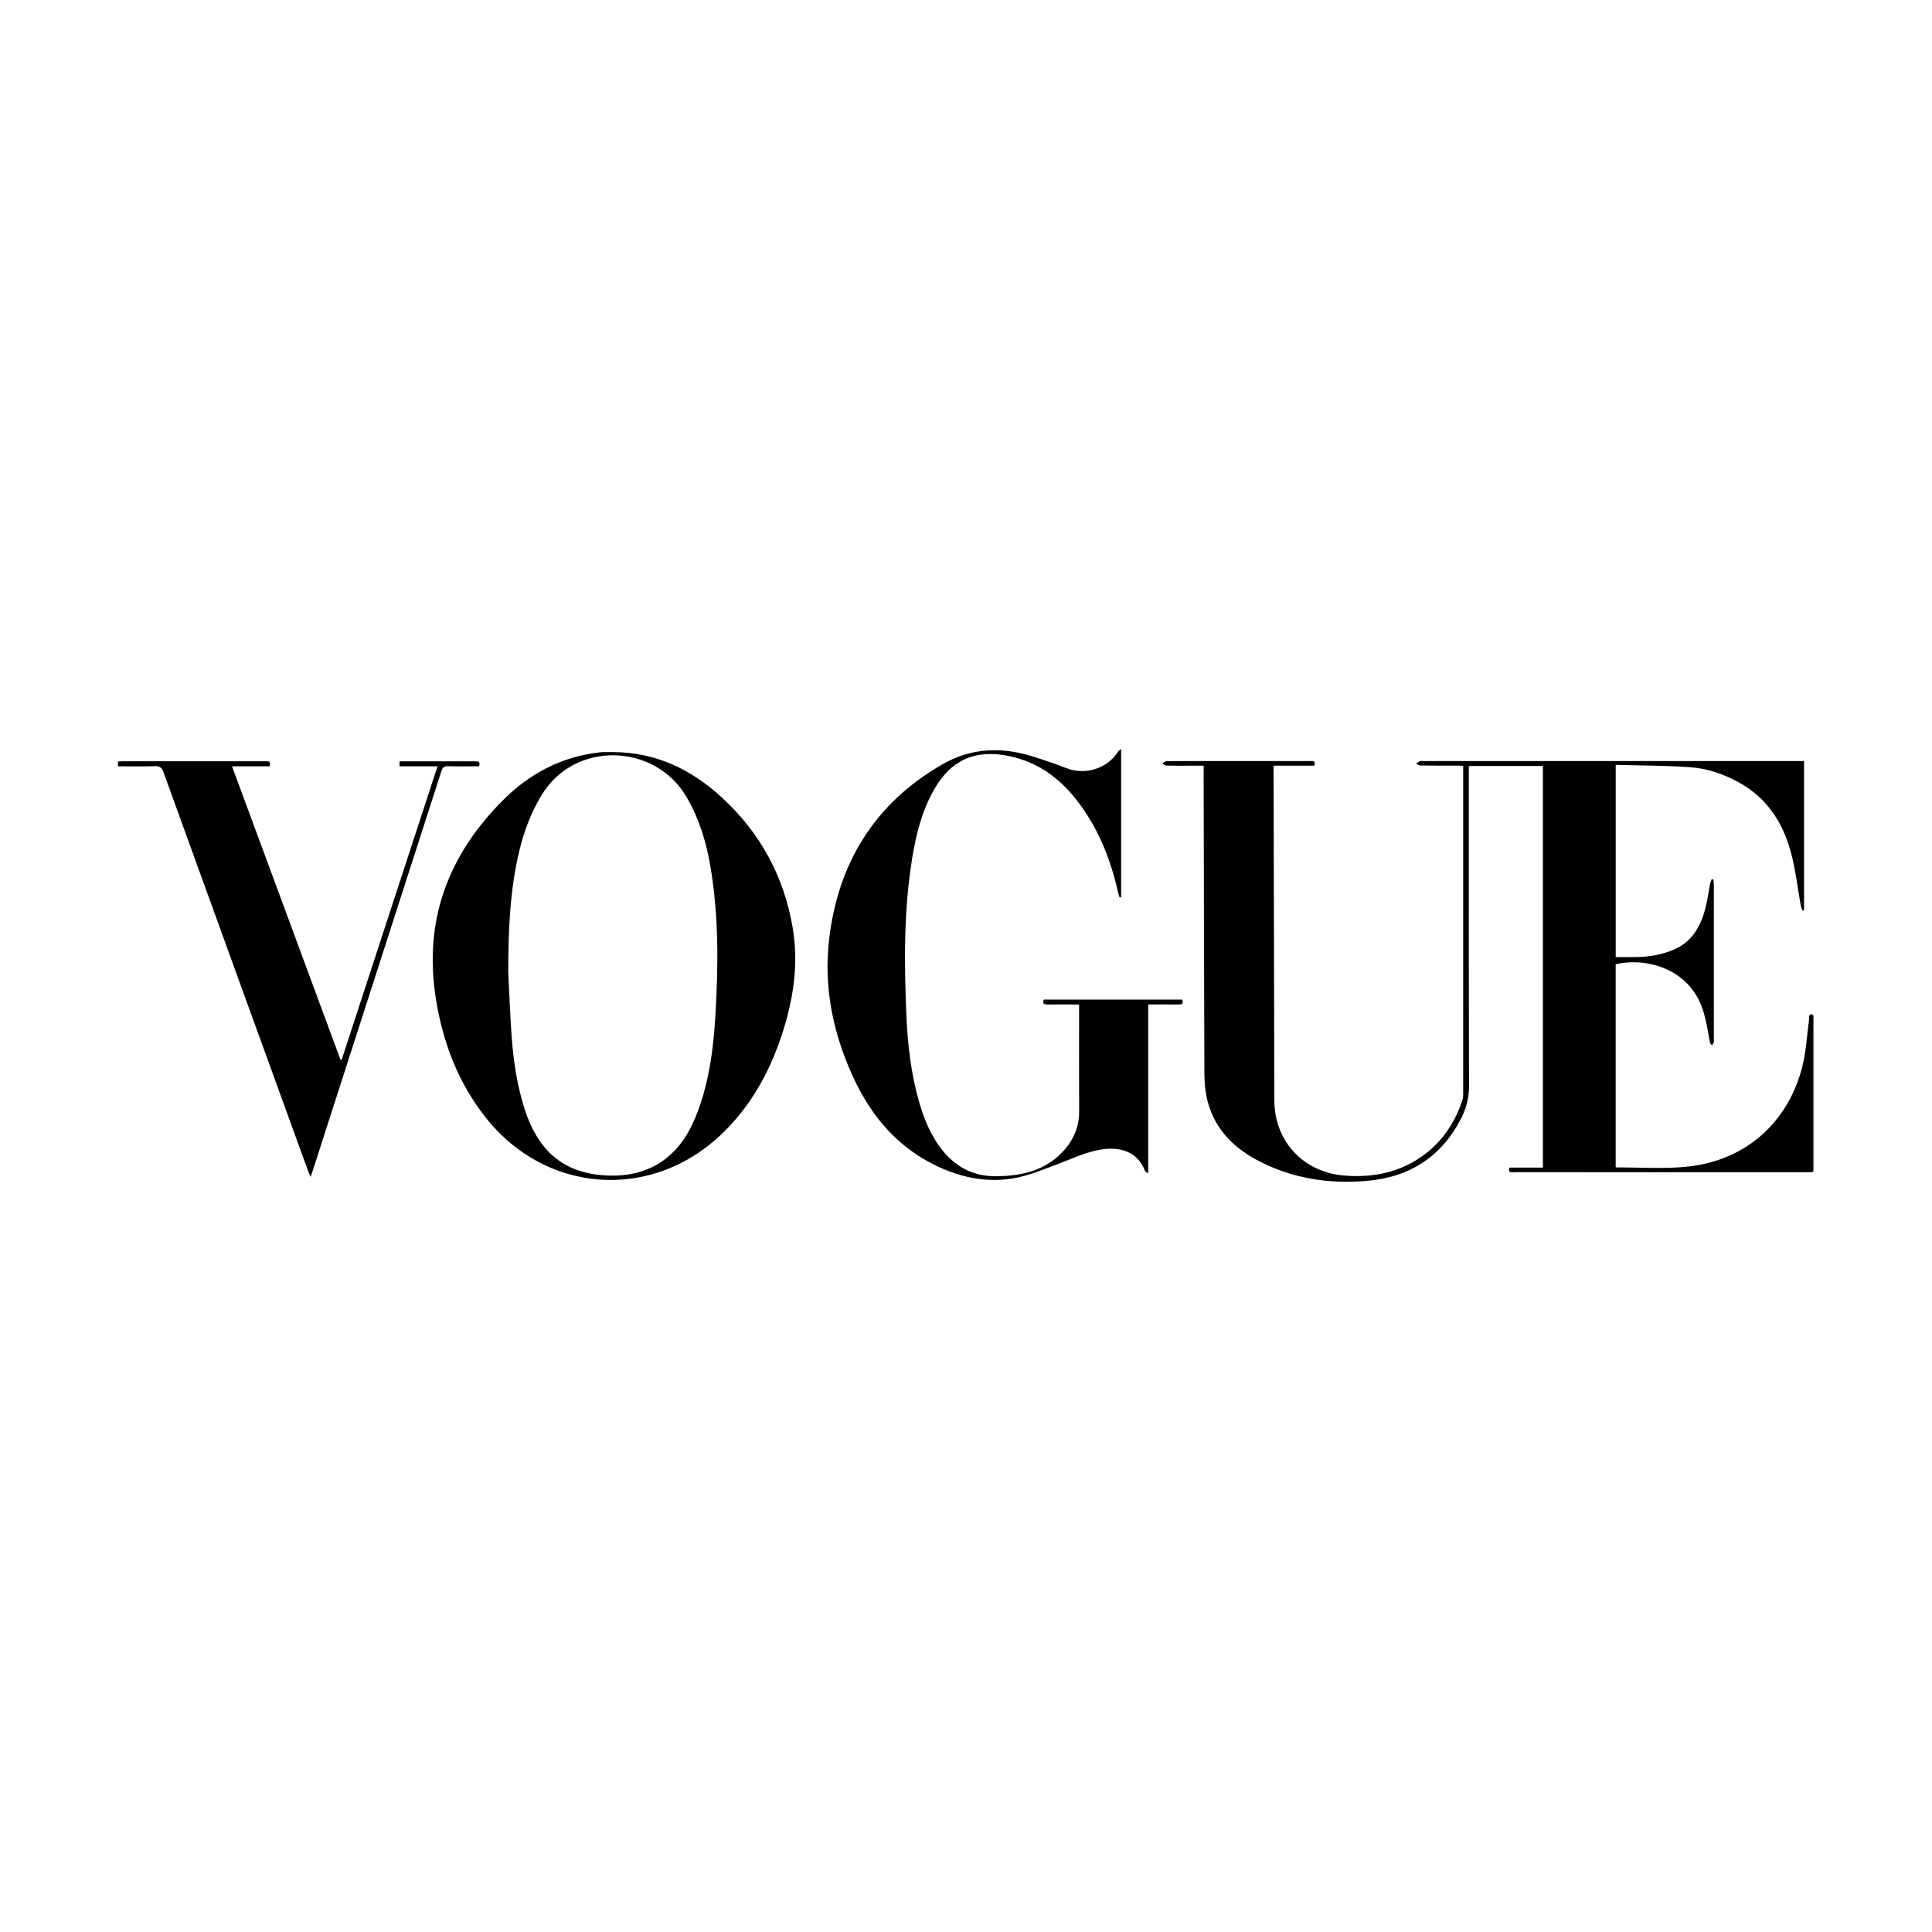 <svg version="1.0" preserveAspectRatio="xMidYMid meet" height="500" viewBox="0 0 375 375" zoomAndPan="magnify" width="500" xmlns:xlink="http://www.w3.org/1999/xlink" xmlns="http://www.w3.org/2000/svg"><defs><clipPath id="126ddbc3bf"><path clip-rule="nonzero" d="M 225 147 L 352 147 L 352 229.383 L 225 229.383 Z M 225 147"></path></clipPath><clipPath id="6e0aa6bfe7"><path clip-rule="nonzero" d="M 83 145.383 L 155 145.383 L 155 229.383 L 83 229.383 Z M 83 145.383"></path></clipPath><clipPath id="85259bacec"><path clip-rule="nonzero" d="M 160 145.383 L 230 145.383 L 230 229.383 L 160 229.383 Z M 160 145.383"></path></clipPath><clipPath id="90b90b27f3"><path clip-rule="nonzero" d="M 22.824 147 L 94 147 L 94 229 L 22.824 229 Z M 22.824 147"></path></clipPath></defs><rect fill-opacity="1" height="450" y="-37.5" fill="#ffffff" width="450" x="-37.5"></rect><rect fill-opacity="1" height="450" y="-37.5" fill="#ffffff" width="450" x="-37.5"></rect><rect fill-opacity="1" height="450" y="-37.5" fill="#ffffff" width="450" x="-37.5"></rect><g clip-path="url(#126ddbc3bf)"><path fill-rule="nonzero" fill-opacity="1" d="M 292.961 226.633 L 299.477 226.633 L 299.477 148.684 L 285.102 148.684 L 285.102 150.031 C 285.102 170.25 285.078 190.469 285.141 210.684 C 285.141 212.949 284.656 215.004 283.66 216.973 C 279.879 224.461 273.684 228.469 265.391 229.199 C 257.859 229.875 250.594 228.719 243.879 225.105 C 238.945 222.449 235.406 218.582 234.211 212.973 C 233.875 211.406 233.777 209.773 233.77 208.172 C 233.703 188.816 233.672 169.457 233.625 150.098 C 233.625 149.668 233.625 149.246 233.625 148.625 C 232.695 148.625 231.809 148.625 230.93 148.625 C 229.422 148.625 227.906 148.648 226.398 148.602 C 226.133 148.602 225.867 148.324 225.602 148.18 C 225.867 148.027 226.125 147.75 226.391 147.742 C 229.336 147.711 232.293 147.719 235.242 147.719 C 241.574 147.719 247.91 147.719 254.246 147.719 C 254.754 147.719 255.422 147.566 255.109 148.625 L 247.199 148.625 C 247.199 149.102 247.199 149.457 247.199 149.805 C 247.25 171.059 247.289 192.32 247.352 213.578 C 247.371 221.574 253.02 227.566 260.988 228.18 C 266.363 228.598 271.379 227.652 275.863 224.543 C 279.828 221.801 282.359 218.016 283.867 213.5 C 283.988 213.137 284.004 212.73 284.004 212.336 C 284.004 191.477 284.004 170.613 284.004 149.742 L 284.004 148.664 C 283.555 148.641 283.176 148.609 282.797 148.609 C 280.418 148.609 278.047 148.617 275.676 148.586 C 275.402 148.586 275.129 148.324 274.855 148.188 C 275.113 148.027 275.363 147.84 275.637 147.734 C 275.828 147.664 276.062 147.719 276.281 147.719 C 300.43 147.719 324.59 147.719 348.738 147.719 C 349.164 147.719 349.594 147.719 350.164 147.719 L 350.164 176.66 C 350.078 176.699 349.996 176.742 349.906 176.781 C 349.785 176.488 349.602 176.199 349.551 175.891 C 348.914 172.406 348.535 168.859 347.617 165.449 C 346.043 159.57 342.859 154.73 337.305 151.754 C 334.418 150.203 331.324 149.148 328.09 148.918 C 323.301 148.586 318.48 148.594 313.609 148.457 L 313.609 185.77 C 314.875 185.77 316.148 185.777 317.43 185.77 C 319.965 185.746 322.43 185.352 324.793 184.363 C 328.395 182.852 330.074 179.871 331 176.344 C 331.418 174.754 331.621 173.113 331.938 171.496 C 332 171.203 332.137 170.93 332.242 170.645 C 332.355 170.668 332.461 170.68 332.574 170.703 C 332.605 171.066 332.66 171.43 332.66 171.793 C 332.66 181.793 332.66 191.793 332.66 201.801 C 332.66 201.98 332.703 202.18 332.645 202.336 C 332.566 202.535 332.41 202.707 332.289 202.891 C 332.152 202.715 331.938 202.555 331.902 202.359 C 331.676 201.234 331.508 200.102 331.289 198.98 C 331.145 198.246 330.945 197.516 330.758 196.789 C 328.516 188.355 320.027 185.691 313.602 187.16 C 313.602 200.258 313.602 213.367 313.602 226.48 C 313.66 226.523 313.715 226.602 313.77 226.602 C 318.48 226.57 323.238 226.941 327.887 226.402 C 338.91 225.125 347.035 217.863 349.801 207.129 C 350.566 204.176 350.711 201.059 351.125 198.012 C 351.164 197.734 351.094 197.426 351.172 197.16 C 351.211 197.016 351.453 196.879 351.617 196.848 C 351.719 196.836 351.906 197.023 351.961 197.152 C 352.02 197.312 351.988 197.508 351.988 197.68 C 351.988 207.434 351.988 217.184 351.988 226.934 C 351.988 227.078 351.969 227.215 351.945 227.477 C 351.566 227.492 351.188 227.531 350.809 227.531 C 331.879 227.531 312.941 227.531 294.012 227.523 C 293.52 227.523 292.672 227.816 292.969 226.625 Z M 292.961 226.633" fill="#000000"></path></g><g clip-path="url(#6e0aa6bfe7)"><path fill-rule="nonzero" fill-opacity="1" d="M 119.105 145.98 C 127.336 146.031 134.23 149.367 140.148 154.824 C 147.574 161.664 152.168 170.105 153.855 180.055 C 155.062 187.137 153.984 194.047 151.773 200.805 C 149.332 208.234 145.605 214.914 139.848 220.336 C 126.266 233.117 105.988 231.641 94.363 217.031 C 88.918 210.184 85.922 202.285 84.582 193.711 C 82.203 178.551 87.051 165.805 97.797 155.156 C 102.867 150.129 108.969 146.895 116.195 146.062 C 116.445 146.031 116.695 145.98 116.945 145.98 C 117.664 145.965 118.387 145.98 119.105 145.98 Z M 98.66 188.859 C 98.875 193.047 99.012 197.234 99.328 201.414 C 99.691 206.168 100.398 210.879 101.883 215.438 C 104.23 222.617 108.609 227.332 116.613 228.082 C 124.707 228.84 130.844 225.602 134.344 218.301 C 135.191 216.531 135.867 214.664 136.422 212.785 C 137.973 207.531 138.574 202.125 138.883 196.676 C 139.43 187.25 139.488 177.84 137.945 168.48 C 137.141 163.613 135.754 158.949 133.223 154.641 C 127.121 144.258 111.512 143.66 105.07 154.414 C 103.055 157.777 101.707 161.367 100.797 165.141 C 98.934 172.941 98.652 180.879 98.652 188.852 Z M 98.66 188.859" fill="#000000"></path></g><g clip-path="url(#85259bacec)"><path fill-rule="nonzero" fill-opacity="1" d="M 217.609 145.383 L 217.609 174.152 C 217.508 174.172 217.41 174.188 217.305 174.211 C 217.207 173.871 217.094 173.531 217.016 173.184 C 215.523 166.605 213.062 160.461 208.84 155.125 C 205.469 150.855 201.254 147.855 195.809 146.742 C 189.328 145.414 184.645 147.453 181.348 153.184 C 178.969 157.316 177.824 161.859 177.066 166.508 C 175.422 176.539 175.5 186.637 175.914 196.75 C 176.148 202.488 176.785 208.18 178.355 213.727 C 179.348 217.234 180.711 220.57 183.055 223.426 C 185.723 226.684 189.168 228.363 193.398 228.309 C 197.844 228.258 202.098 227.434 205.5 224.309 C 207.992 222.02 209.484 219.207 209.461 215.699 C 209.422 209.215 209.453 202.723 209.453 196.238 L 209.453 194.969 C 207.348 194.969 205.34 194.953 203.332 194.969 C 202.656 194.969 202.277 194.816 202.598 194.016 L 229.453 194.016 C 229.785 194.84 229.375 194.977 228.707 194.969 C 226.809 194.953 224.914 194.969 222.867 194.969 L 222.867 227.582 L 222.633 227.668 C 222.488 227.508 222.281 227.371 222.207 227.191 C 220.891 223.812 217.852 222.559 214.086 223.07 C 210.91 223.5 208.059 224.922 205.105 226.027 C 202.324 227.062 199.52 228.242 196.617 228.727 C 191.176 229.633 185.941 228.422 181.062 225.941 C 173.641 222.18 168.754 216.062 165.406 208.648 C 161.66 200.355 159.887 191.605 160.902 182.578 C 162.586 167.605 169.73 155.883 183.047 148.285 C 188.496 145.18 194.328 144.93 200.27 146.773 C 202.496 147.469 204.719 148.211 206.887 149.062 C 210.621 150.543 214.918 149.23 217.062 145.844 C 217.145 145.715 217.305 145.633 217.602 145.383 Z M 217.609 145.383" fill="#000000"></path></g><g clip-path="url(#90b90b27f3)"><path fill-rule="nonzero" fill-opacity="1" d="M 92.969 148.738 C 90.945 148.738 88.969 148.785 86.992 148.715 C 86.188 148.684 85.902 148.988 85.664 149.707 C 77.352 175.57 69.016 201.43 60.684 227.289 C 60.574 227.613 60.461 227.938 60.289 228.438 C 60.082 227.961 59.934 227.645 59.812 227.32 C 50.445 201.512 41.07 175.707 31.734 149.887 C 31.418 148.996 31.023 148.684 30.07 148.715 C 27.703 148.793 25.332 148.738 22.898 148.738 L 22.898 147.816 C 23.227 147.793 23.516 147.762 23.793 147.762 C 33.008 147.762 42.223 147.762 51.438 147.762 C 52.027 147.762 52.688 147.672 52.324 148.738 L 45.035 148.738 C 52.082 167.801 59.082 186.734 66.078 205.664 C 66.152 205.68 66.23 205.691 66.312 205.707 C 72.504 186.766 78.688 167.824 84.922 148.738 L 77.551 148.738 L 77.551 147.77 C 78.824 147.77 80.043 147.77 81.262 147.77 C 84.898 147.77 88.531 147.77 92.168 147.77 C 92.75 147.77 93.32 147.754 92.977 148.746 Z M 92.969 148.738" fill="#000000"></path></g></svg>